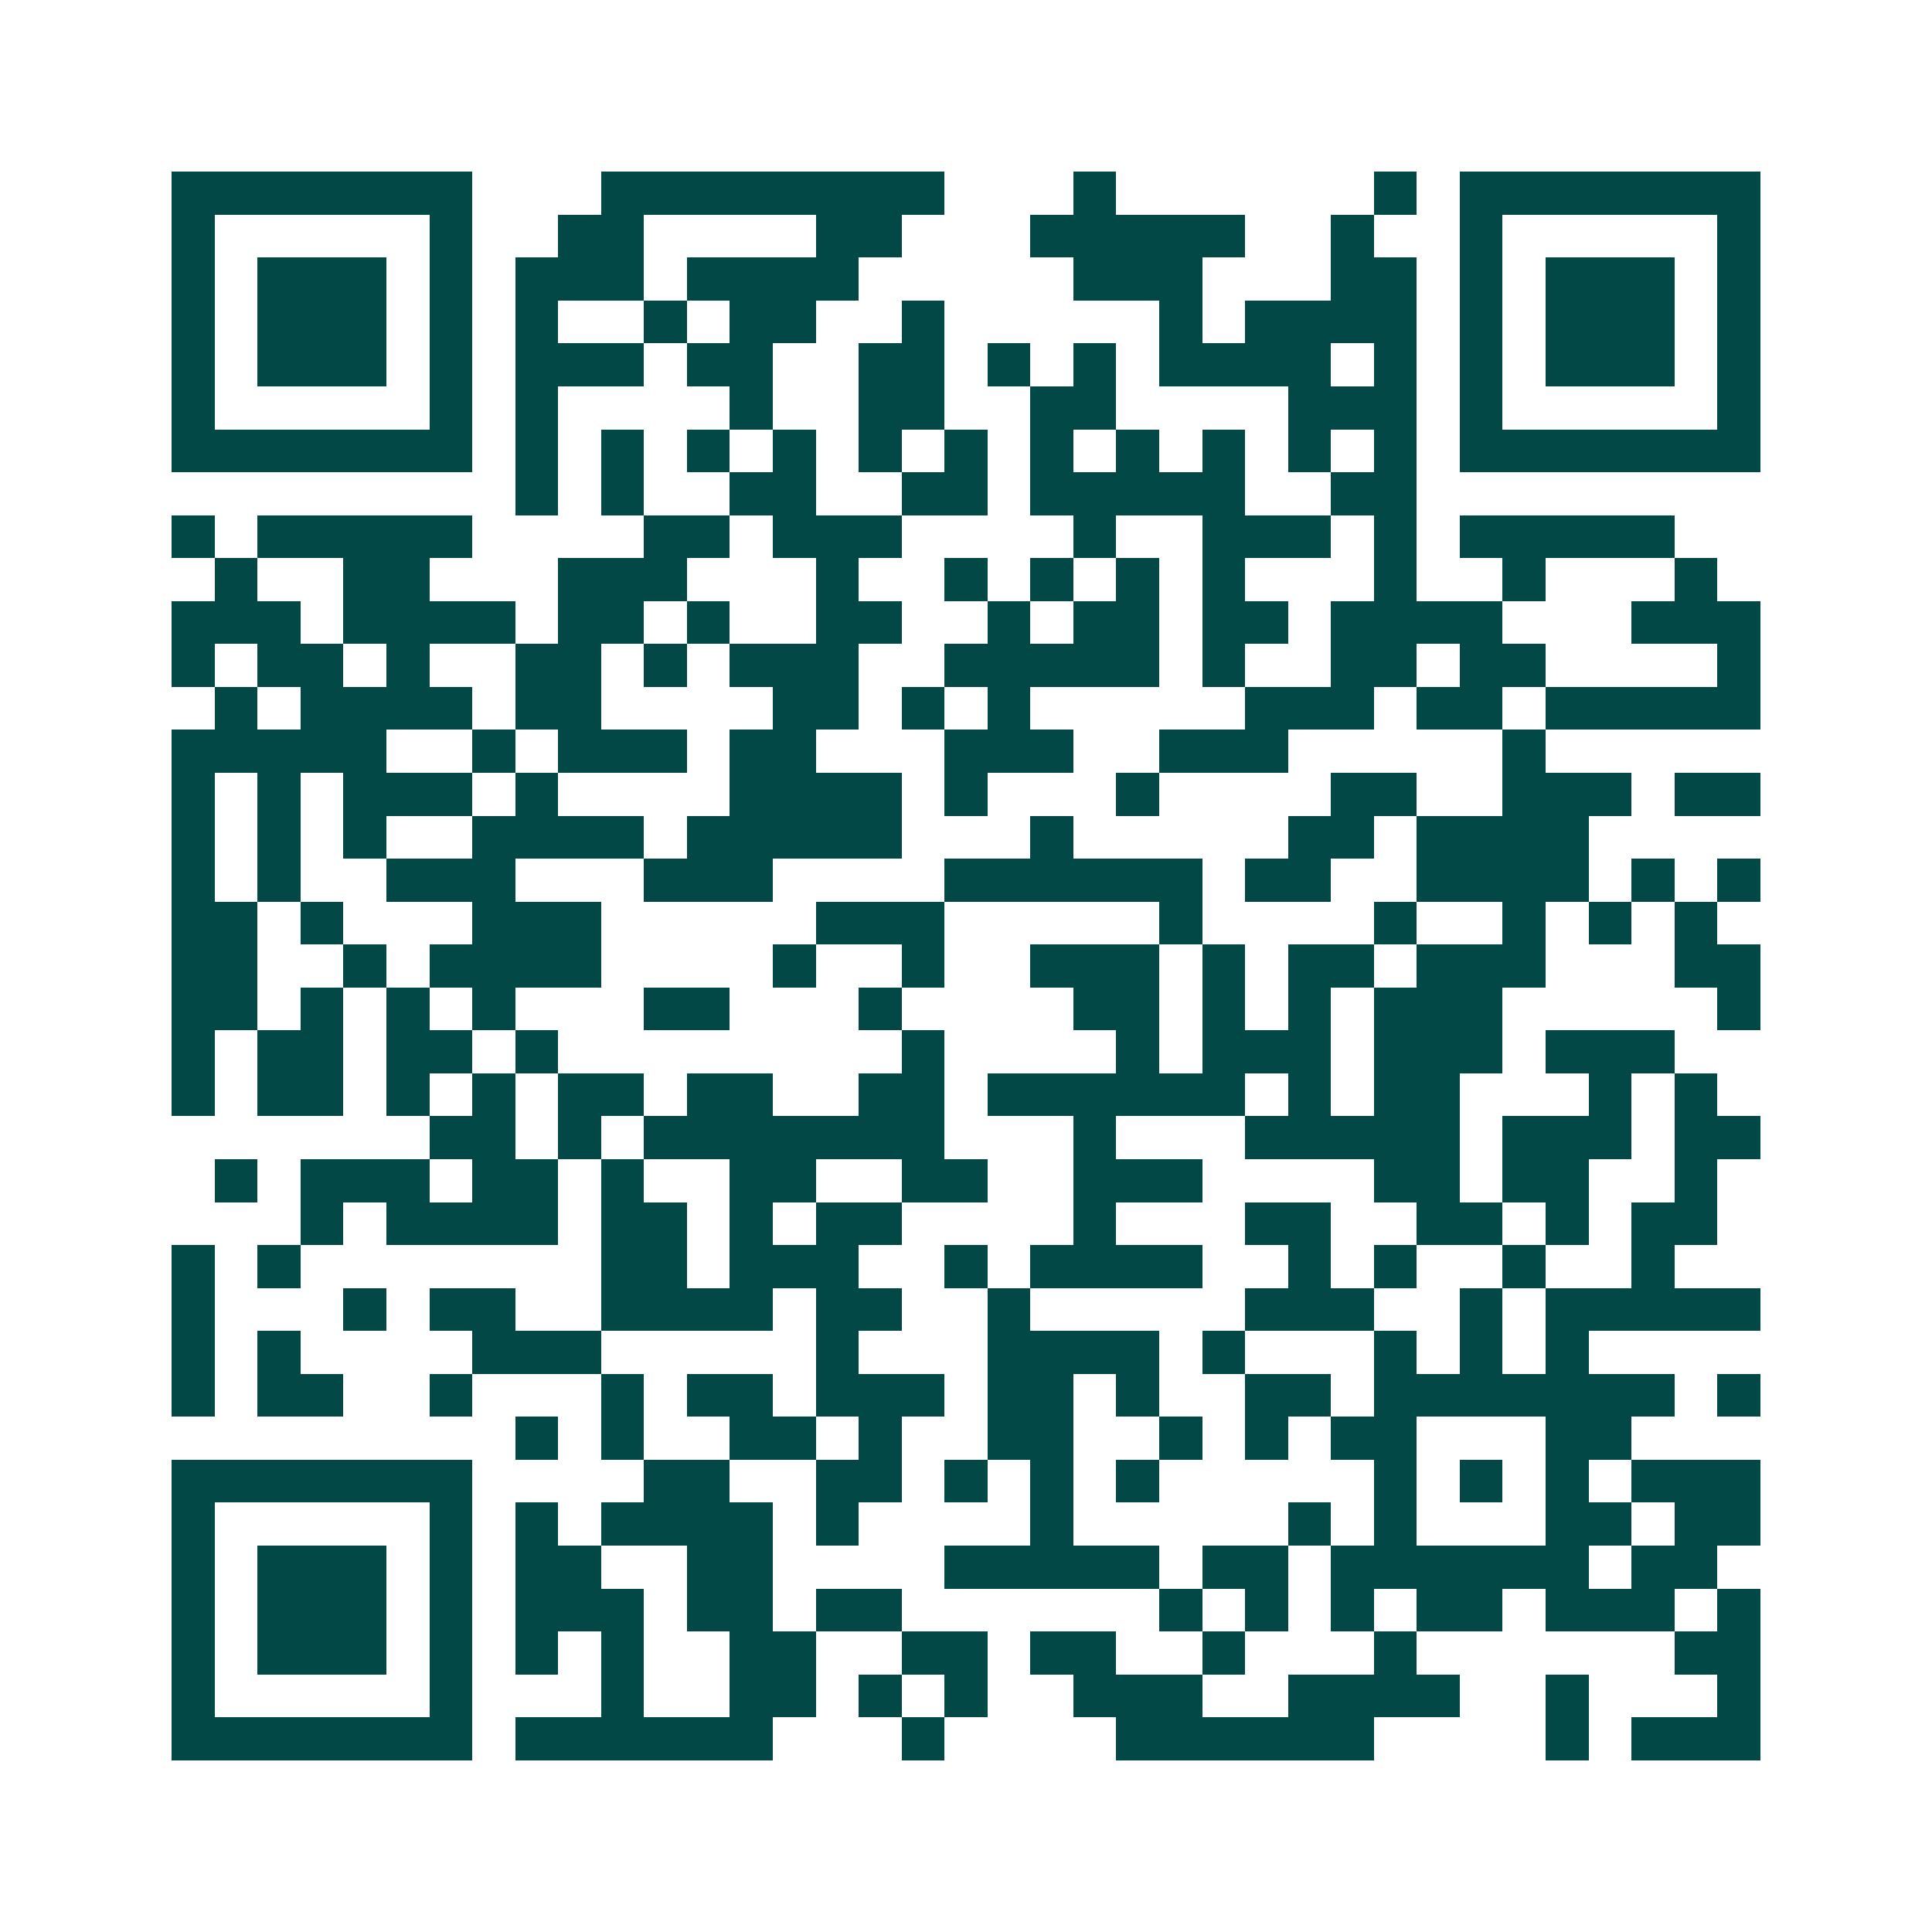 <svg xmlns="http://www.w3.org/2000/svg" width="200" height="200" viewBox="0 0 45 45" shape-rendering="crispEdges"><path fill="#ffffff" d="M0 0h45v45H0z"/><path stroke="#014847" d="M4 4.5h7m3 0h8m3 0h1m6 0h1m1 0h7M4 5.5h1m5 0h1m2 0h2m4 0h2m3 0h5m2 0h1m2 0h1m5 0h1M4 6.5h1m1 0h3m1 0h1m1 0h3m1 0h4m5 0h3m3 0h2m1 0h1m1 0h3m1 0h1M4 7.5h1m1 0h3m1 0h1m1 0h1m2 0h1m1 0h2m2 0h1m5 0h1m1 0h4m1 0h1m1 0h3m1 0h1M4 8.5h1m1 0h3m1 0h1m1 0h3m1 0h2m2 0h2m1 0h1m1 0h1m1 0h4m1 0h1m1 0h1m1 0h3m1 0h1M4 9.5h1m5 0h1m1 0h1m4 0h1m2 0h2m2 0h2m4 0h3m1 0h1m5 0h1M4 10.5h7m1 0h1m1 0h1m1 0h1m1 0h1m1 0h1m1 0h1m1 0h1m1 0h1m1 0h1m1 0h1m1 0h1m1 0h7M12 11.5h1m1 0h1m2 0h2m2 0h2m1 0h5m2 0h2M4 12.5h1m1 0h5m4 0h2m1 0h3m4 0h1m2 0h3m1 0h1m1 0h5M5 13.5h1m2 0h2m3 0h3m3 0h1m2 0h1m1 0h1m1 0h1m1 0h1m3 0h1m2 0h1m3 0h1M4 14.5h3m1 0h4m1 0h2m1 0h1m2 0h2m2 0h1m1 0h2m1 0h2m1 0h4m3 0h3M4 15.5h1m1 0h2m1 0h1m2 0h2m1 0h1m1 0h3m2 0h5m1 0h1m2 0h2m1 0h2m4 0h1M5 16.5h1m1 0h4m1 0h2m4 0h2m1 0h1m1 0h1m5 0h3m1 0h2m1 0h5M4 17.5h5m2 0h1m1 0h3m1 0h2m3 0h3m2 0h3m5 0h1M4 18.5h1m1 0h1m1 0h3m1 0h1m4 0h4m1 0h1m3 0h1m4 0h2m2 0h3m1 0h2M4 19.5h1m1 0h1m1 0h1m2 0h4m1 0h5m3 0h1m5 0h2m1 0h4M4 20.5h1m1 0h1m2 0h3m3 0h3m4 0h6m1 0h2m2 0h4m1 0h1m1 0h1M4 21.5h2m1 0h1m3 0h3m5 0h3m5 0h1m4 0h1m2 0h1m1 0h1m1 0h1M4 22.5h2m2 0h1m1 0h4m4 0h1m2 0h1m2 0h3m1 0h1m1 0h2m1 0h3m3 0h2M4 23.5h2m1 0h1m1 0h1m1 0h1m3 0h2m3 0h1m4 0h2m1 0h1m1 0h1m1 0h3m5 0h1M4 24.5h1m1 0h2m1 0h2m1 0h1m8 0h1m4 0h1m1 0h3m1 0h3m1 0h3M4 25.5h1m1 0h2m1 0h1m1 0h1m1 0h2m1 0h2m2 0h2m1 0h6m1 0h1m1 0h2m3 0h1m1 0h1M10 26.5h2m1 0h1m1 0h7m3 0h1m3 0h5m1 0h3m1 0h2M5 27.5h1m1 0h3m1 0h2m1 0h1m2 0h2m2 0h2m2 0h3m4 0h2m1 0h2m2 0h1M7 28.5h1m1 0h4m1 0h2m1 0h1m1 0h2m4 0h1m3 0h2m2 0h2m1 0h1m1 0h2M4 29.5h1m1 0h1m7 0h2m1 0h3m2 0h1m1 0h4m2 0h1m1 0h1m2 0h1m2 0h1M4 30.5h1m3 0h1m1 0h2m2 0h4m1 0h2m2 0h1m5 0h3m2 0h1m1 0h5M4 31.5h1m1 0h1m4 0h3m5 0h1m3 0h4m1 0h1m3 0h1m1 0h1m1 0h1M4 32.5h1m1 0h2m2 0h1m3 0h1m1 0h2m1 0h3m1 0h2m1 0h1m2 0h2m1 0h7m1 0h1M12 33.5h1m1 0h1m2 0h2m1 0h1m2 0h2m2 0h1m1 0h1m1 0h2m3 0h2M4 34.5h7m4 0h2m2 0h2m1 0h1m1 0h1m1 0h1m5 0h1m1 0h1m1 0h1m1 0h3M4 35.5h1m5 0h1m1 0h1m1 0h4m1 0h1m4 0h1m5 0h1m1 0h1m3 0h2m1 0h2M4 36.5h1m1 0h3m1 0h1m1 0h2m2 0h2m4 0h5m1 0h2m1 0h6m1 0h2M4 37.5h1m1 0h3m1 0h1m1 0h3m1 0h2m1 0h2m6 0h1m1 0h1m1 0h1m1 0h2m1 0h3m1 0h1M4 38.5h1m1 0h3m1 0h1m1 0h1m1 0h1m2 0h2m2 0h2m1 0h2m2 0h1m3 0h1m6 0h2M4 39.5h1m5 0h1m3 0h1m2 0h2m1 0h1m1 0h1m2 0h3m2 0h4m2 0h1m3 0h1M4 40.5h7m1 0h6m3 0h1m4 0h6m4 0h1m1 0h3"/></svg>
